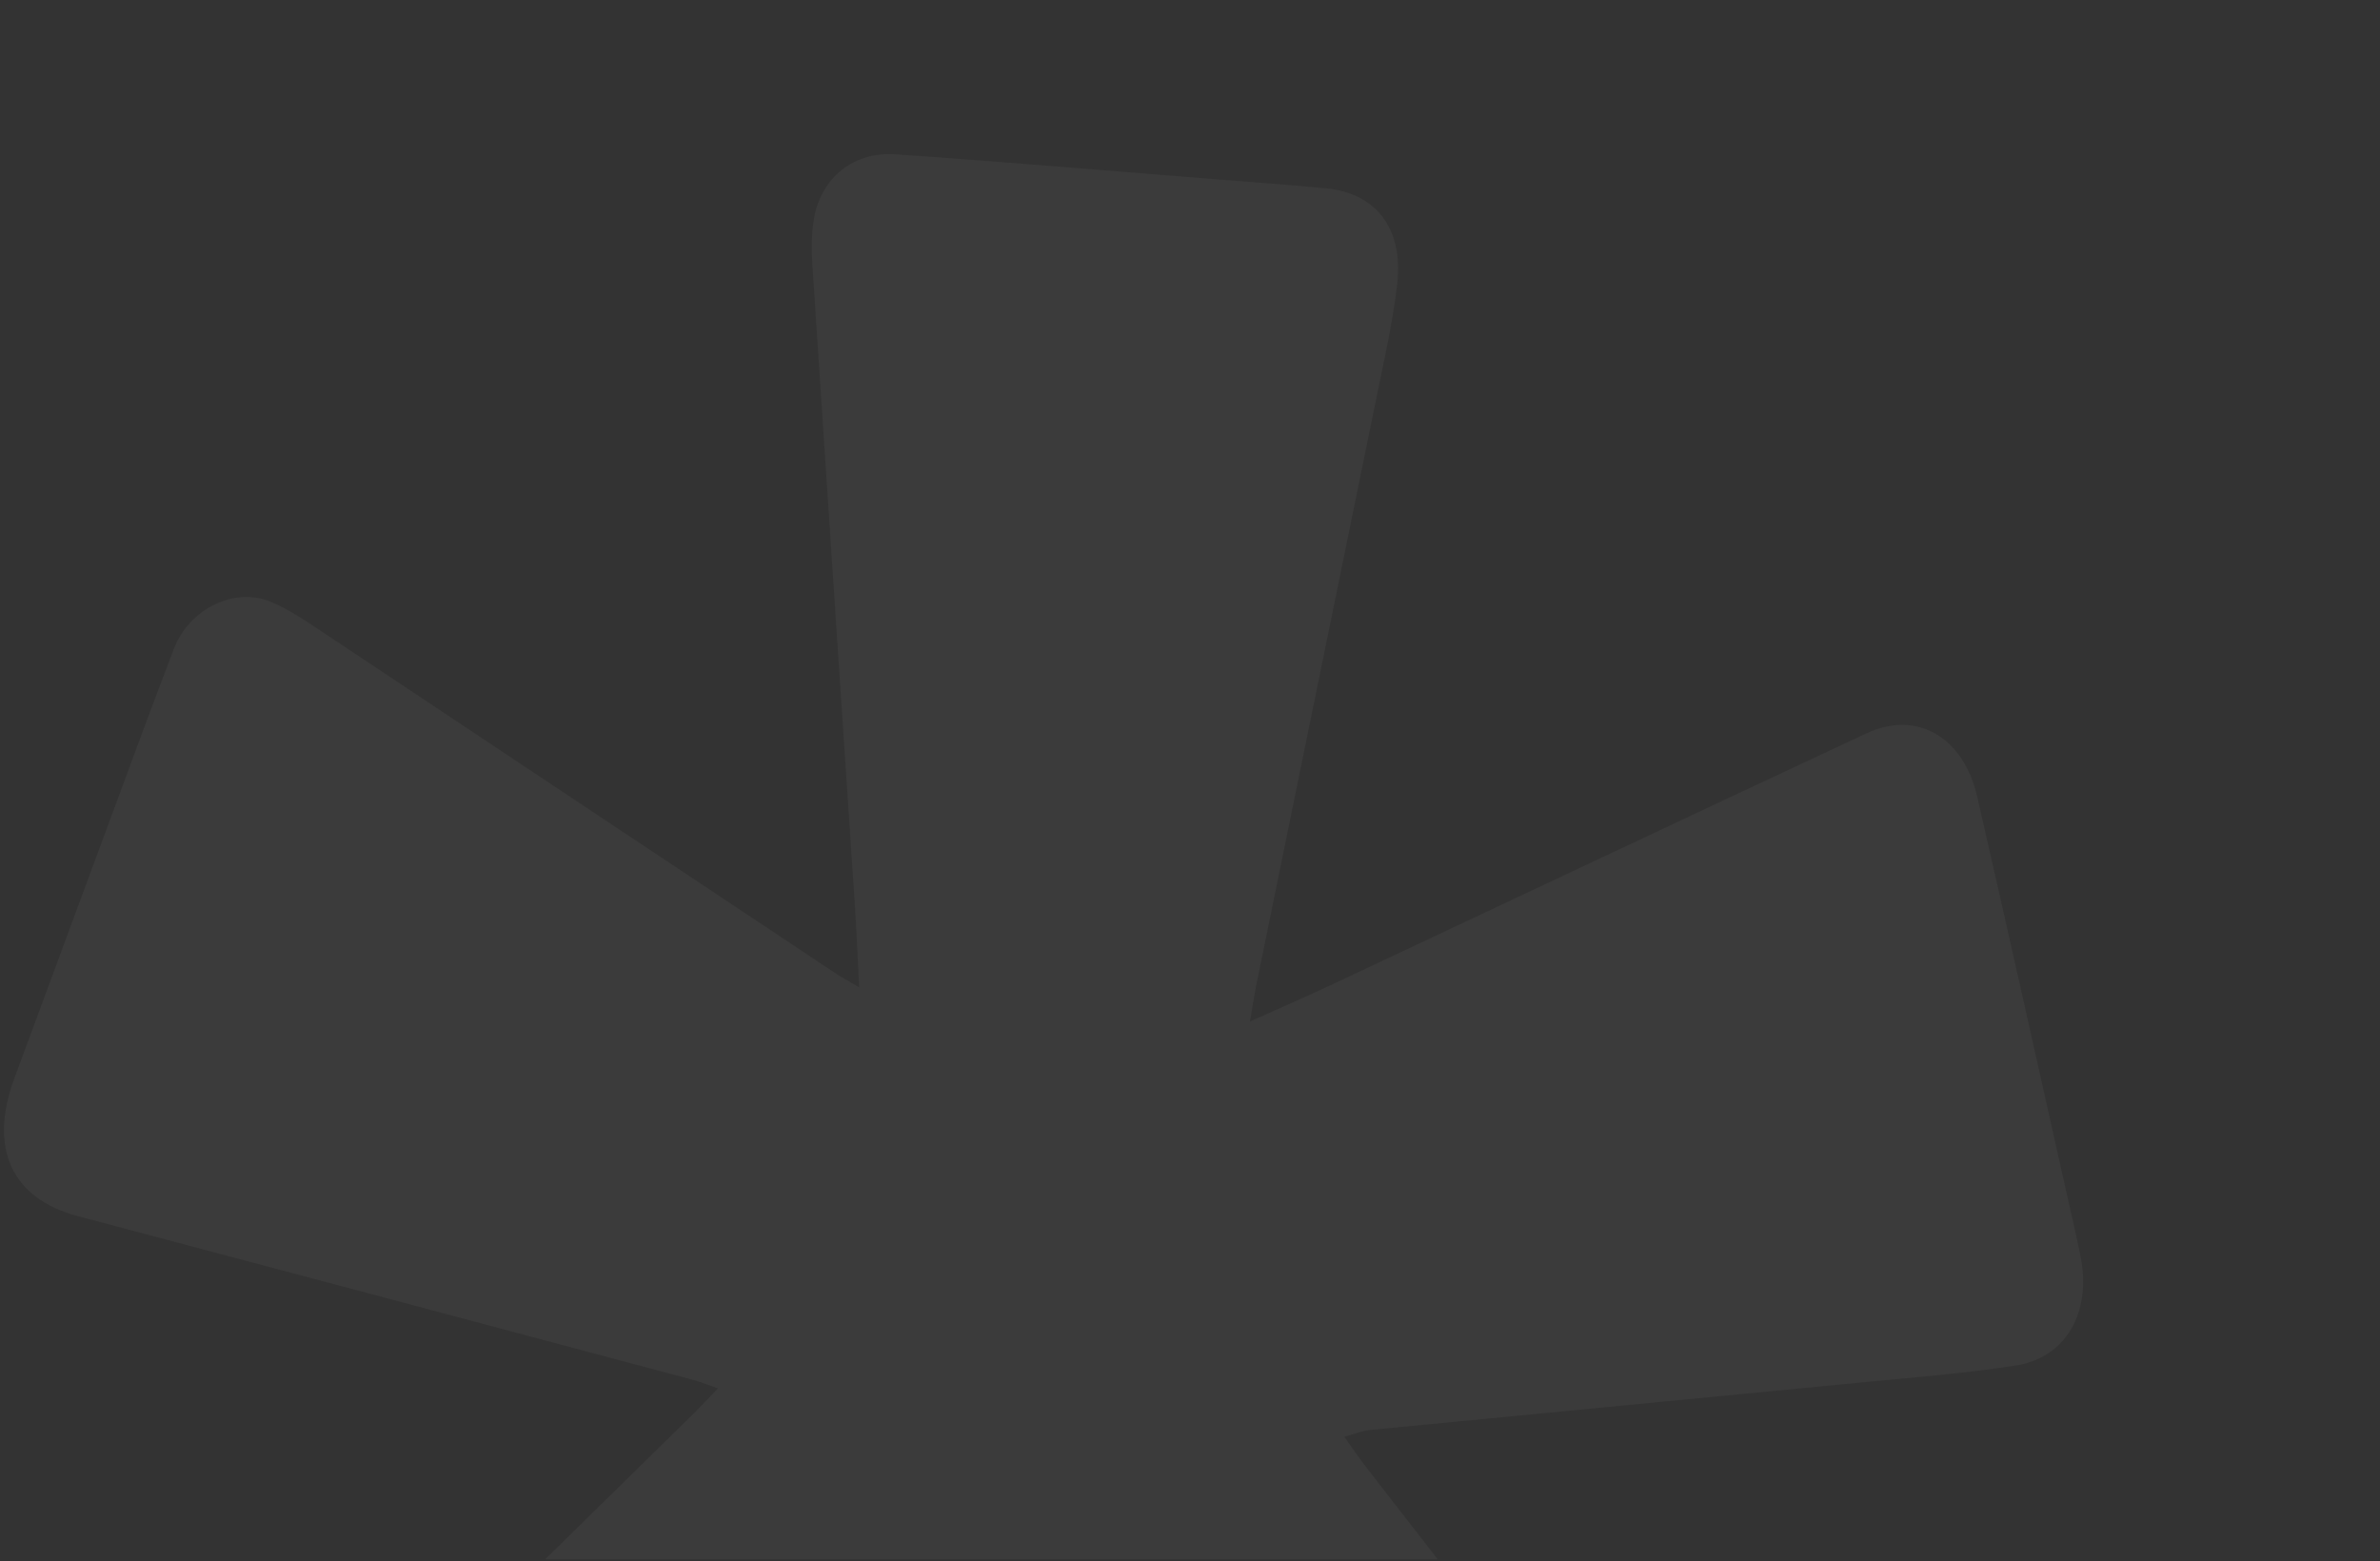 <svg width="253" height="166" viewBox="0 0 253 166" fill="none" xmlns="http://www.w3.org/2000/svg">
<rect x="0" y="0" width="253" height="166" fill="#333333" stroke="none"/>
<g clip-path="url(#clip0_129_905)">
<path d="M107.689 177.34C106.872 178.653 106.348 179.386 105.911 180.153C94.966 200.311 84.047 220.461 73.096 240.591C72.178 242.285 71.242 244.013 70.1 245.534C66.992 249.625 62.143 250.32 58.395 246.949C46.803 236.464 35.23 225.943 23.8 215.236C18.365 210.128 18.651 204.32 24.015 199.075C40.645 182.78 57.25 166.493 73.849 150.178C74.585 149.445 75.309 148.657 76.319 147.614C75.317 147.274 74.557 146.956 73.765 146.734C51.936 140.901 30.113 135.096 8.265 129.299C1.226 127.426 -1.243 122.085 1.55 114.584C6.162 102.084 10.805 89.605 15.416 77.105C16.422 74.388 17.46 71.692 18.491 68.968C20.153 64.689 24.972 62.327 28.902 64.031C30.484 64.71 31.998 65.672 33.461 66.649C51.981 78.979 70.47 91.289 88.952 103.571C89.544 103.966 90.173 104.291 91.331 104.97C91.166 101.754 91.063 99.05 90.879 96.339C89.382 73.717 87.853 51.074 86.374 28.418C86.252 26.689 86.247 24.898 86.529 23.204C87.307 18.875 90.737 16.105 95.173 16.405C106.576 17.188 117.997 18.172 129.4 19.073C133.257 19.387 137.102 19.645 140.946 20.022C146.249 20.524 149.18 24.267 148.532 30.117C148.073 34.211 147.147 38.228 146.326 42.246C142.074 63.079 137.815 83.885 133.556 104.69C133.343 105.748 133.186 106.82 132.873 108.611C136.214 107.099 139.088 105.863 141.938 104.517C160.766 95.665 179.607 86.752 198.447 77.955C203.747 75.49 208.723 78.316 210.187 84.728C213.406 98.734 216.527 112.768 219.678 126.823C220.18 129.064 220.708 131.298 221.154 133.525C222.375 139.446 219.666 144.368 214.237 145.193C208.223 146.122 202.147 146.54 196.089 147.158C179.269 148.784 162.448 150.41 145.628 152.037C144.799 152.119 144.001 152.457 142.904 152.761C143.794 154.013 144.509 155.079 145.287 156.068C159.619 174.523 173.927 192.984 188.253 211.411C190.033 213.681 191.42 216.088 191.267 219.304C191.127 222.222 190.084 224.538 187.864 226.093C174.793 235.232 161.797 244.468 148.596 253.38C143.857 256.571 138.617 255.405 136.181 249.145C128.903 230.502 121.438 211.969 114.042 193.389C112.022 188.277 109.964 183.116 107.689 177.34Z" fill="white" fill-opacity="0.04"/>
</g>
<defs>
<clipPath id="clip0_129_905">
<rect width="253" height="164.801" fill="white" transform="translate(0 0.972)"/>
</clipPath>
</defs>
</svg>

